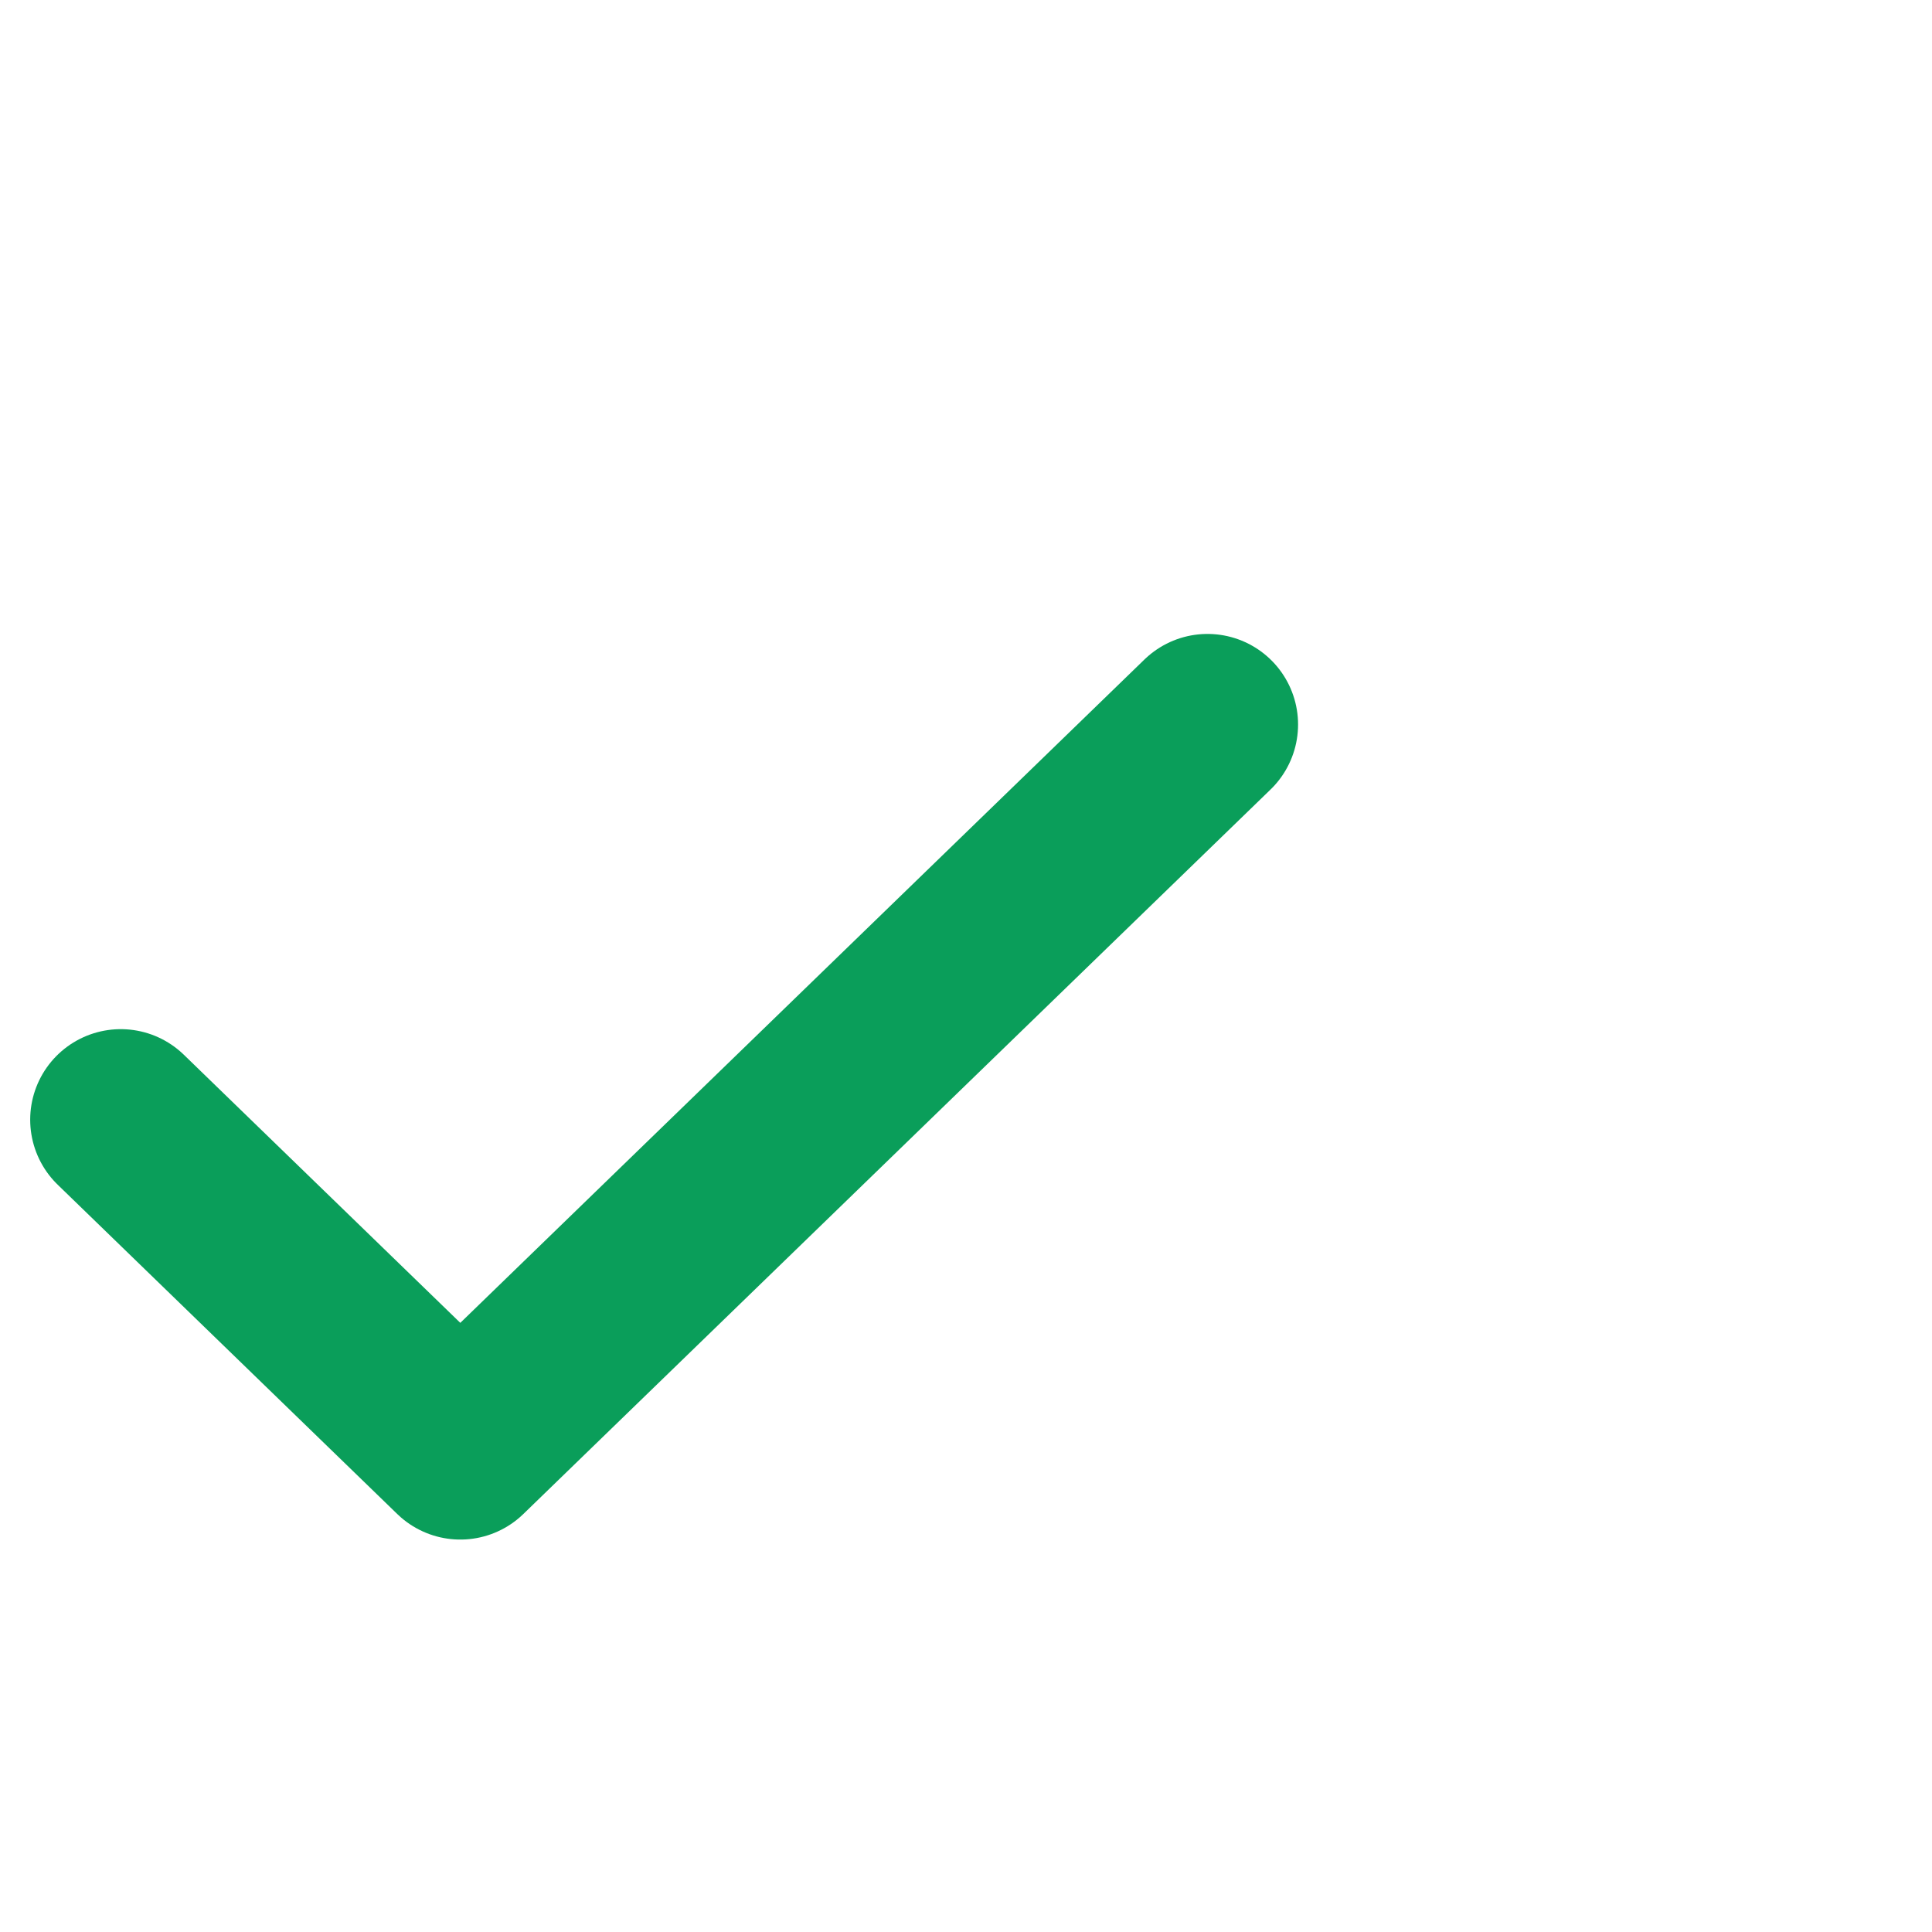 <svg width="16" height="16" viewBox="0 0 16 16" fill="none" xmlns="http://www.w3.org/2000/svg">
<path d="M10 6L3.812 12L1 9.273" stroke="#0A9E5A" stroke-width="1.5" stroke-linecap="round" stroke-linejoin="round"/>
</svg>
